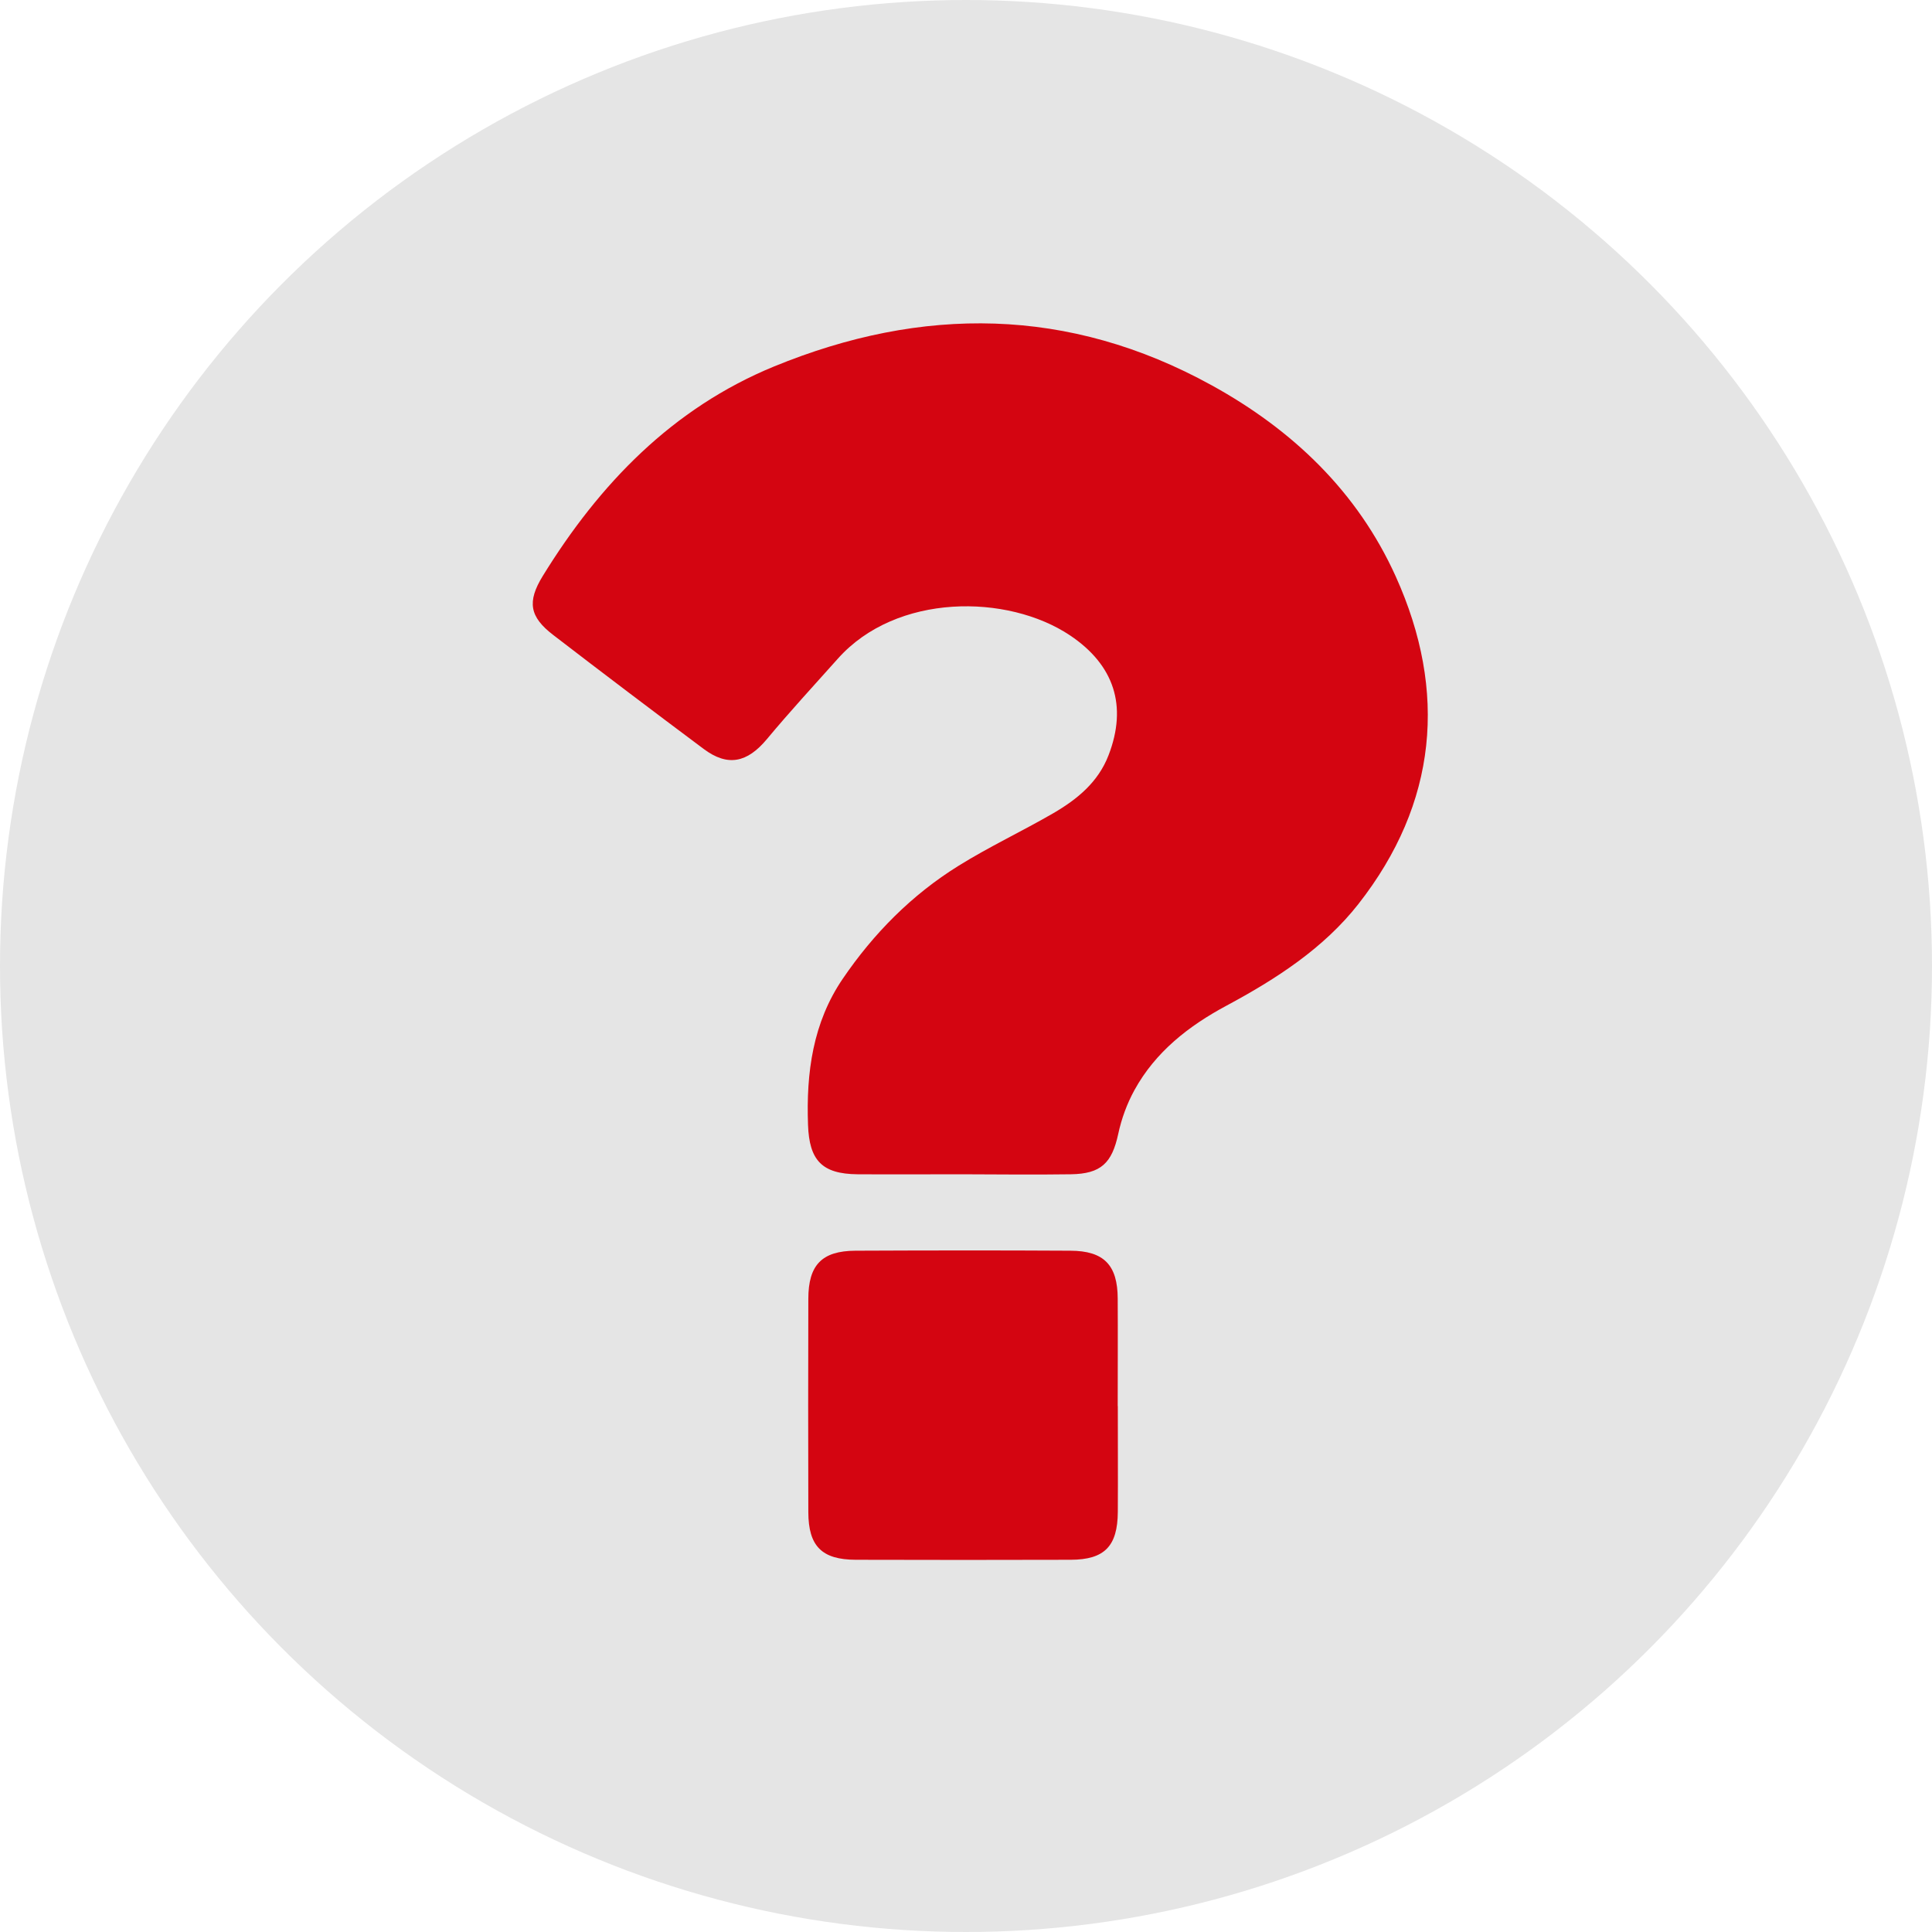<?xml version="1.0" encoding="UTF-8"?><svg id="Layer_1" xmlns="http://www.w3.org/2000/svg" viewBox="0 0 184.78 184.78"><defs><style>.cls-1{fill:#e5e5e5;}.cls-2{fill:#d40511;}</style></defs><g id="Layer_2"><g id="Layer_1-2"><circle class="cls-1" cx="92.39" cy="92.39" r="92.39"/></g></g><g><path class="cls-2" d="M91.99,112.31c-3.32,0-6.64,.02-9.97,0-3.42-.03-4.62-1.34-4.74-4.73-.18-4.99,.46-9.77,3.33-13.98,2.95-4.33,6.6-8.02,11.06-10.79,2.94-1.83,6.1-3.31,9.1-5.05,2.26-1.32,4.26-2.95,5.25-5.52,1.83-4.73,.53-8.65-3.68-11.47-5.97-3.99-16.61-4.06-22.21,2.23-2.28,2.55-4.6,5.07-6.79,7.7-1.88,2.25-3.74,2.65-6.04,.93-4.82-3.6-9.62-7.23-14.39-10.9-2.27-1.74-2.51-3.18-1-5.64,5.43-8.82,12.41-16.05,22.12-20.04,14.16-5.81,28.2-5.72,41.84,1.79,7.76,4.27,13.96,10.19,17.62,18.29,4.98,11.03,3.97,21.7-3.56,31.32-3.32,4.24-7.87,7.18-12.62,9.73-3.62,1.94-6.8,4.42-8.81,8.08-.71,1.29-1.24,2.74-1.55,4.19-.6,2.78-1.64,3.82-4.54,3.86-3.48,.05-6.96,.01-10.43,0Z"/><path class="cls-2" d="M106.91,134.48c0,3.37,.02,6.75,0,10.12-.02,3.28-1.27,4.57-4.5,4.58-6.85,.02-13.71,.02-20.56,0-3.25-.01-4.53-1.3-4.54-4.55-.02-6.8-.02-13.6,0-20.4,0-3.25,1.3-4.59,4.5-4.61,6.85-.03,13.71-.04,20.56,0,3.21,.01,4.52,1.37,4.53,4.58,.02,3.43,0,6.85,0,10.28Z"/></g></svg>